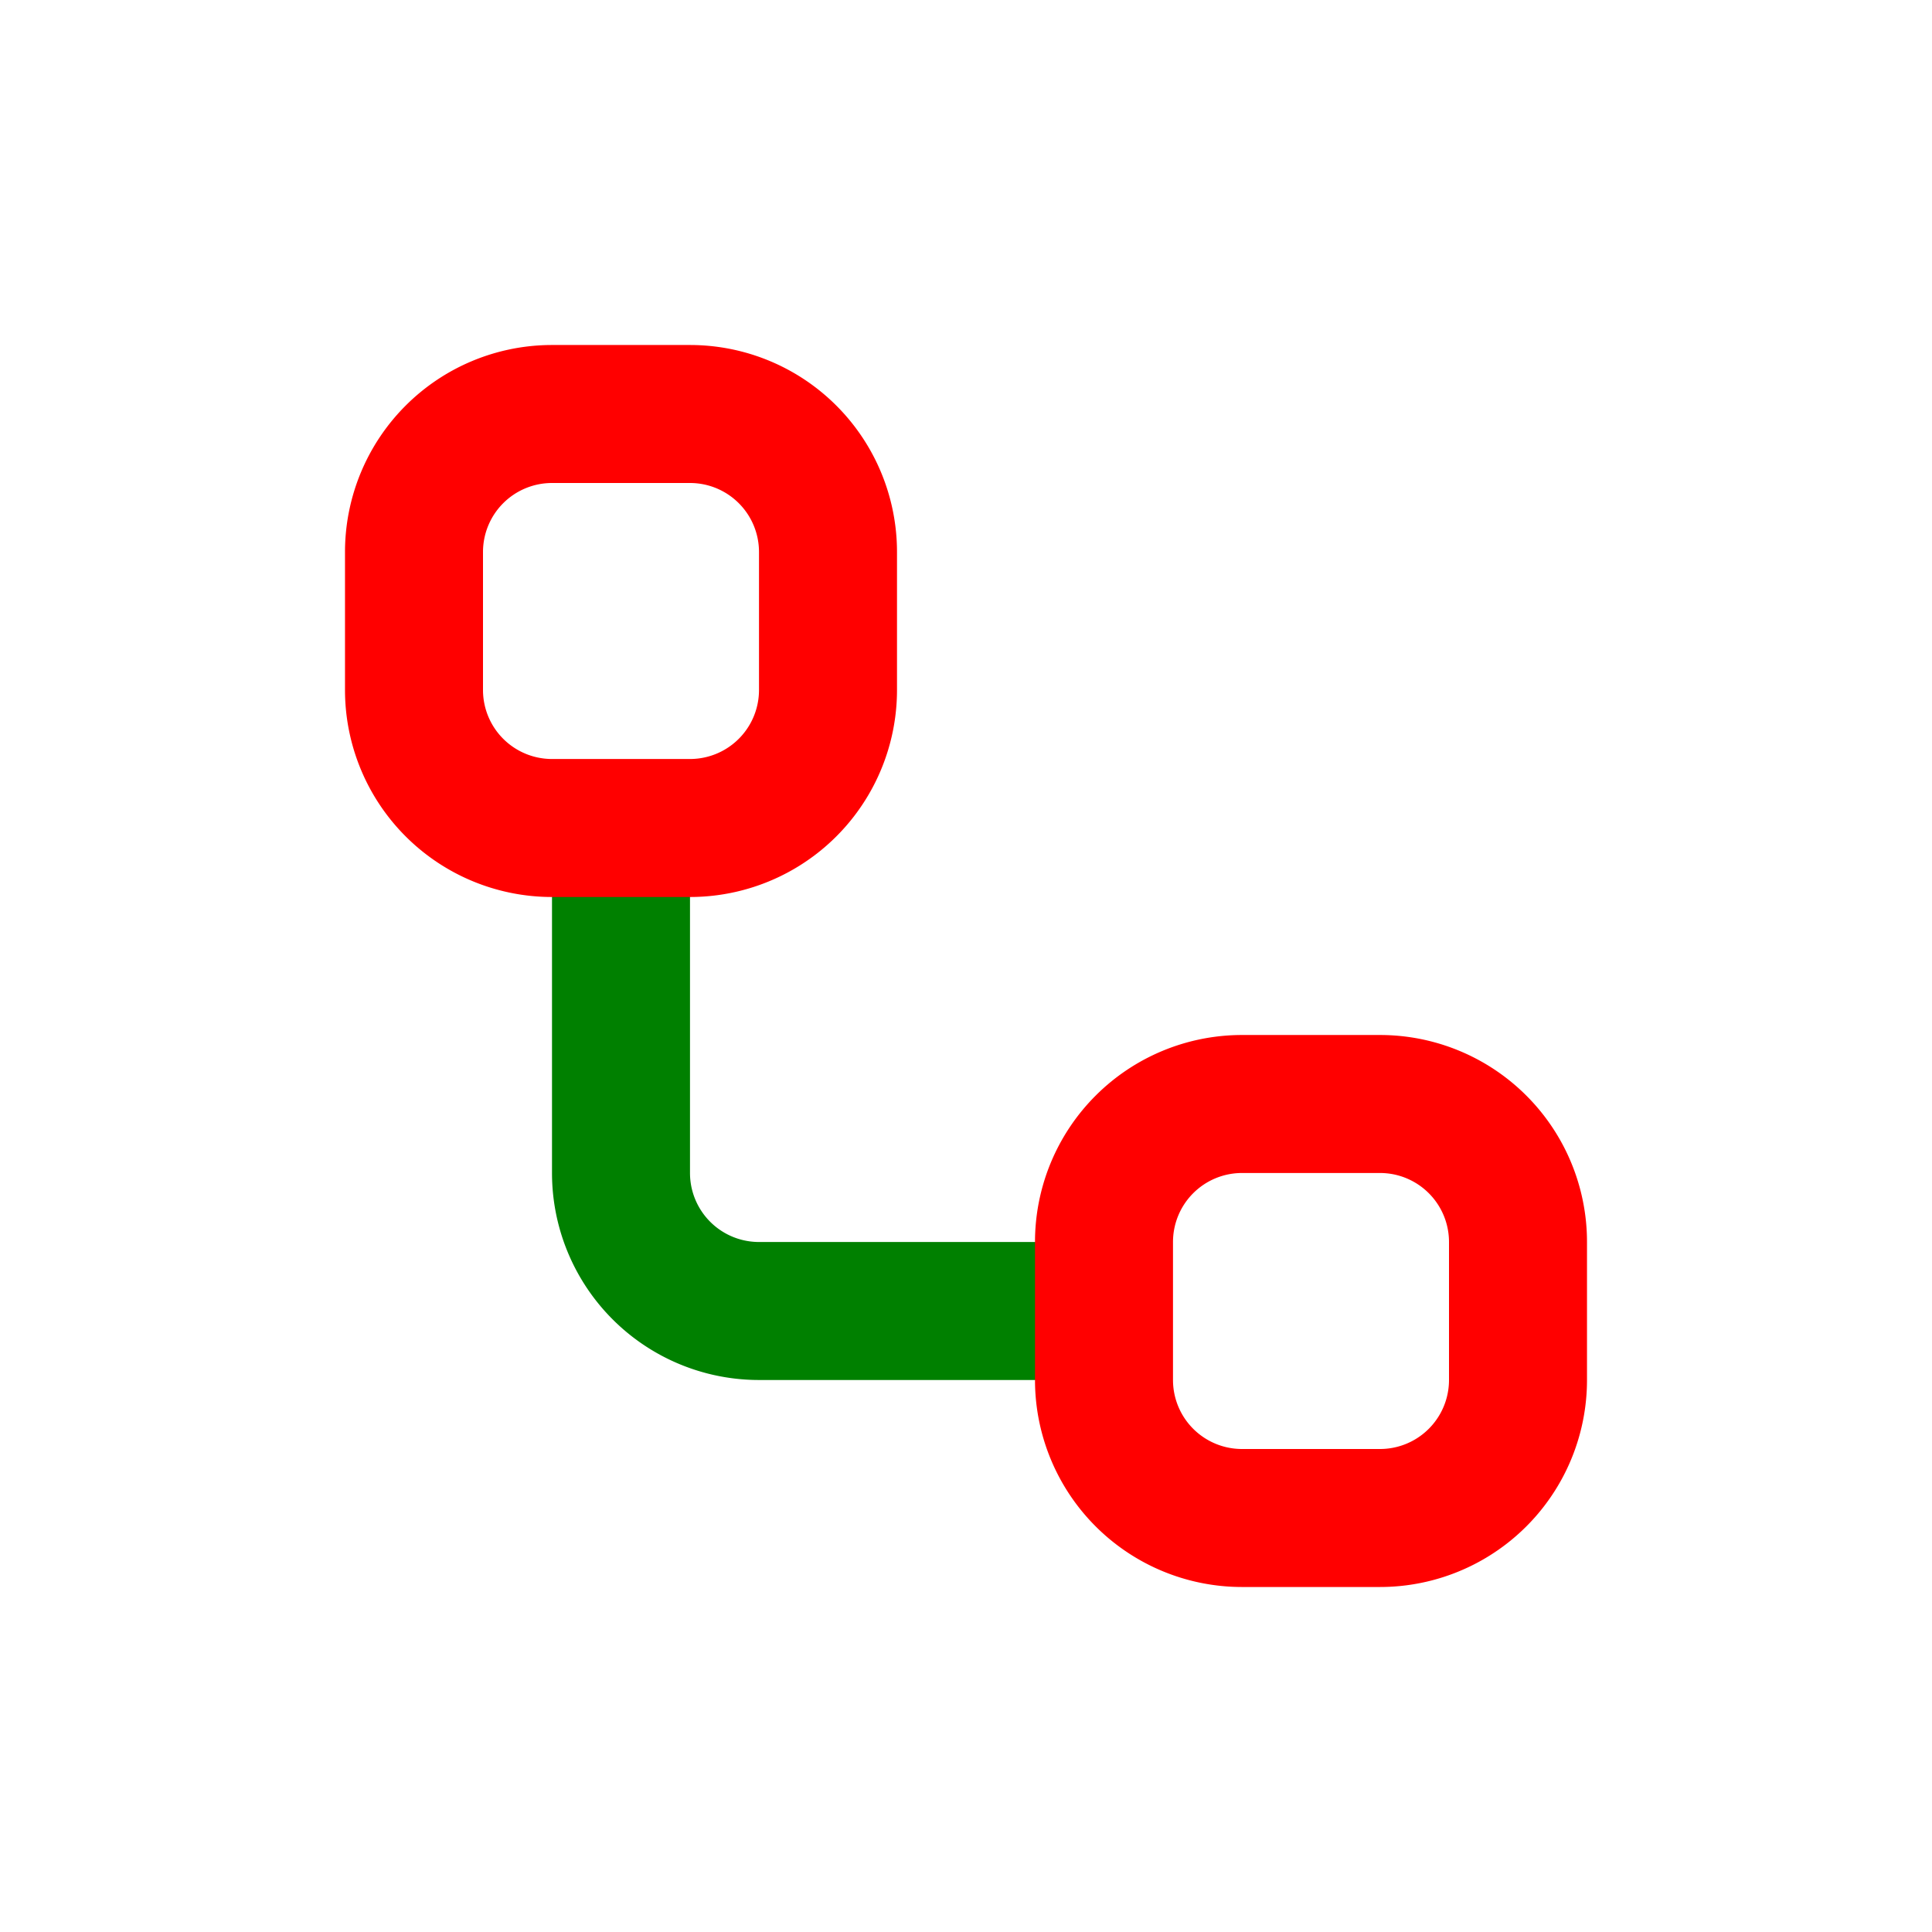 <svg xmlns="http://www.w3.org/2000/svg" width="16" height="16" fill="none" viewBox="0 0 14 14"><path stroke="green" stroke-linejoin="round" d="M4.5 6v2.5a1 1 0 0 0 1 1H8"/><path stroke="red" stroke-linejoin="round" d="M3 5V4a1 1 0 0 1 1-1h1a1 1 0 0 1 1 1v1a1 1 0 0 1-1 1H4a1 1 0 0 1-1-1Zm5 5V9a1 1 0 0 1 1-1h1a1 1 0 0 1 1 1v1a1 1 0 0 1-1 1H9a1 1 0 0 1-1-1Z"/></svg>